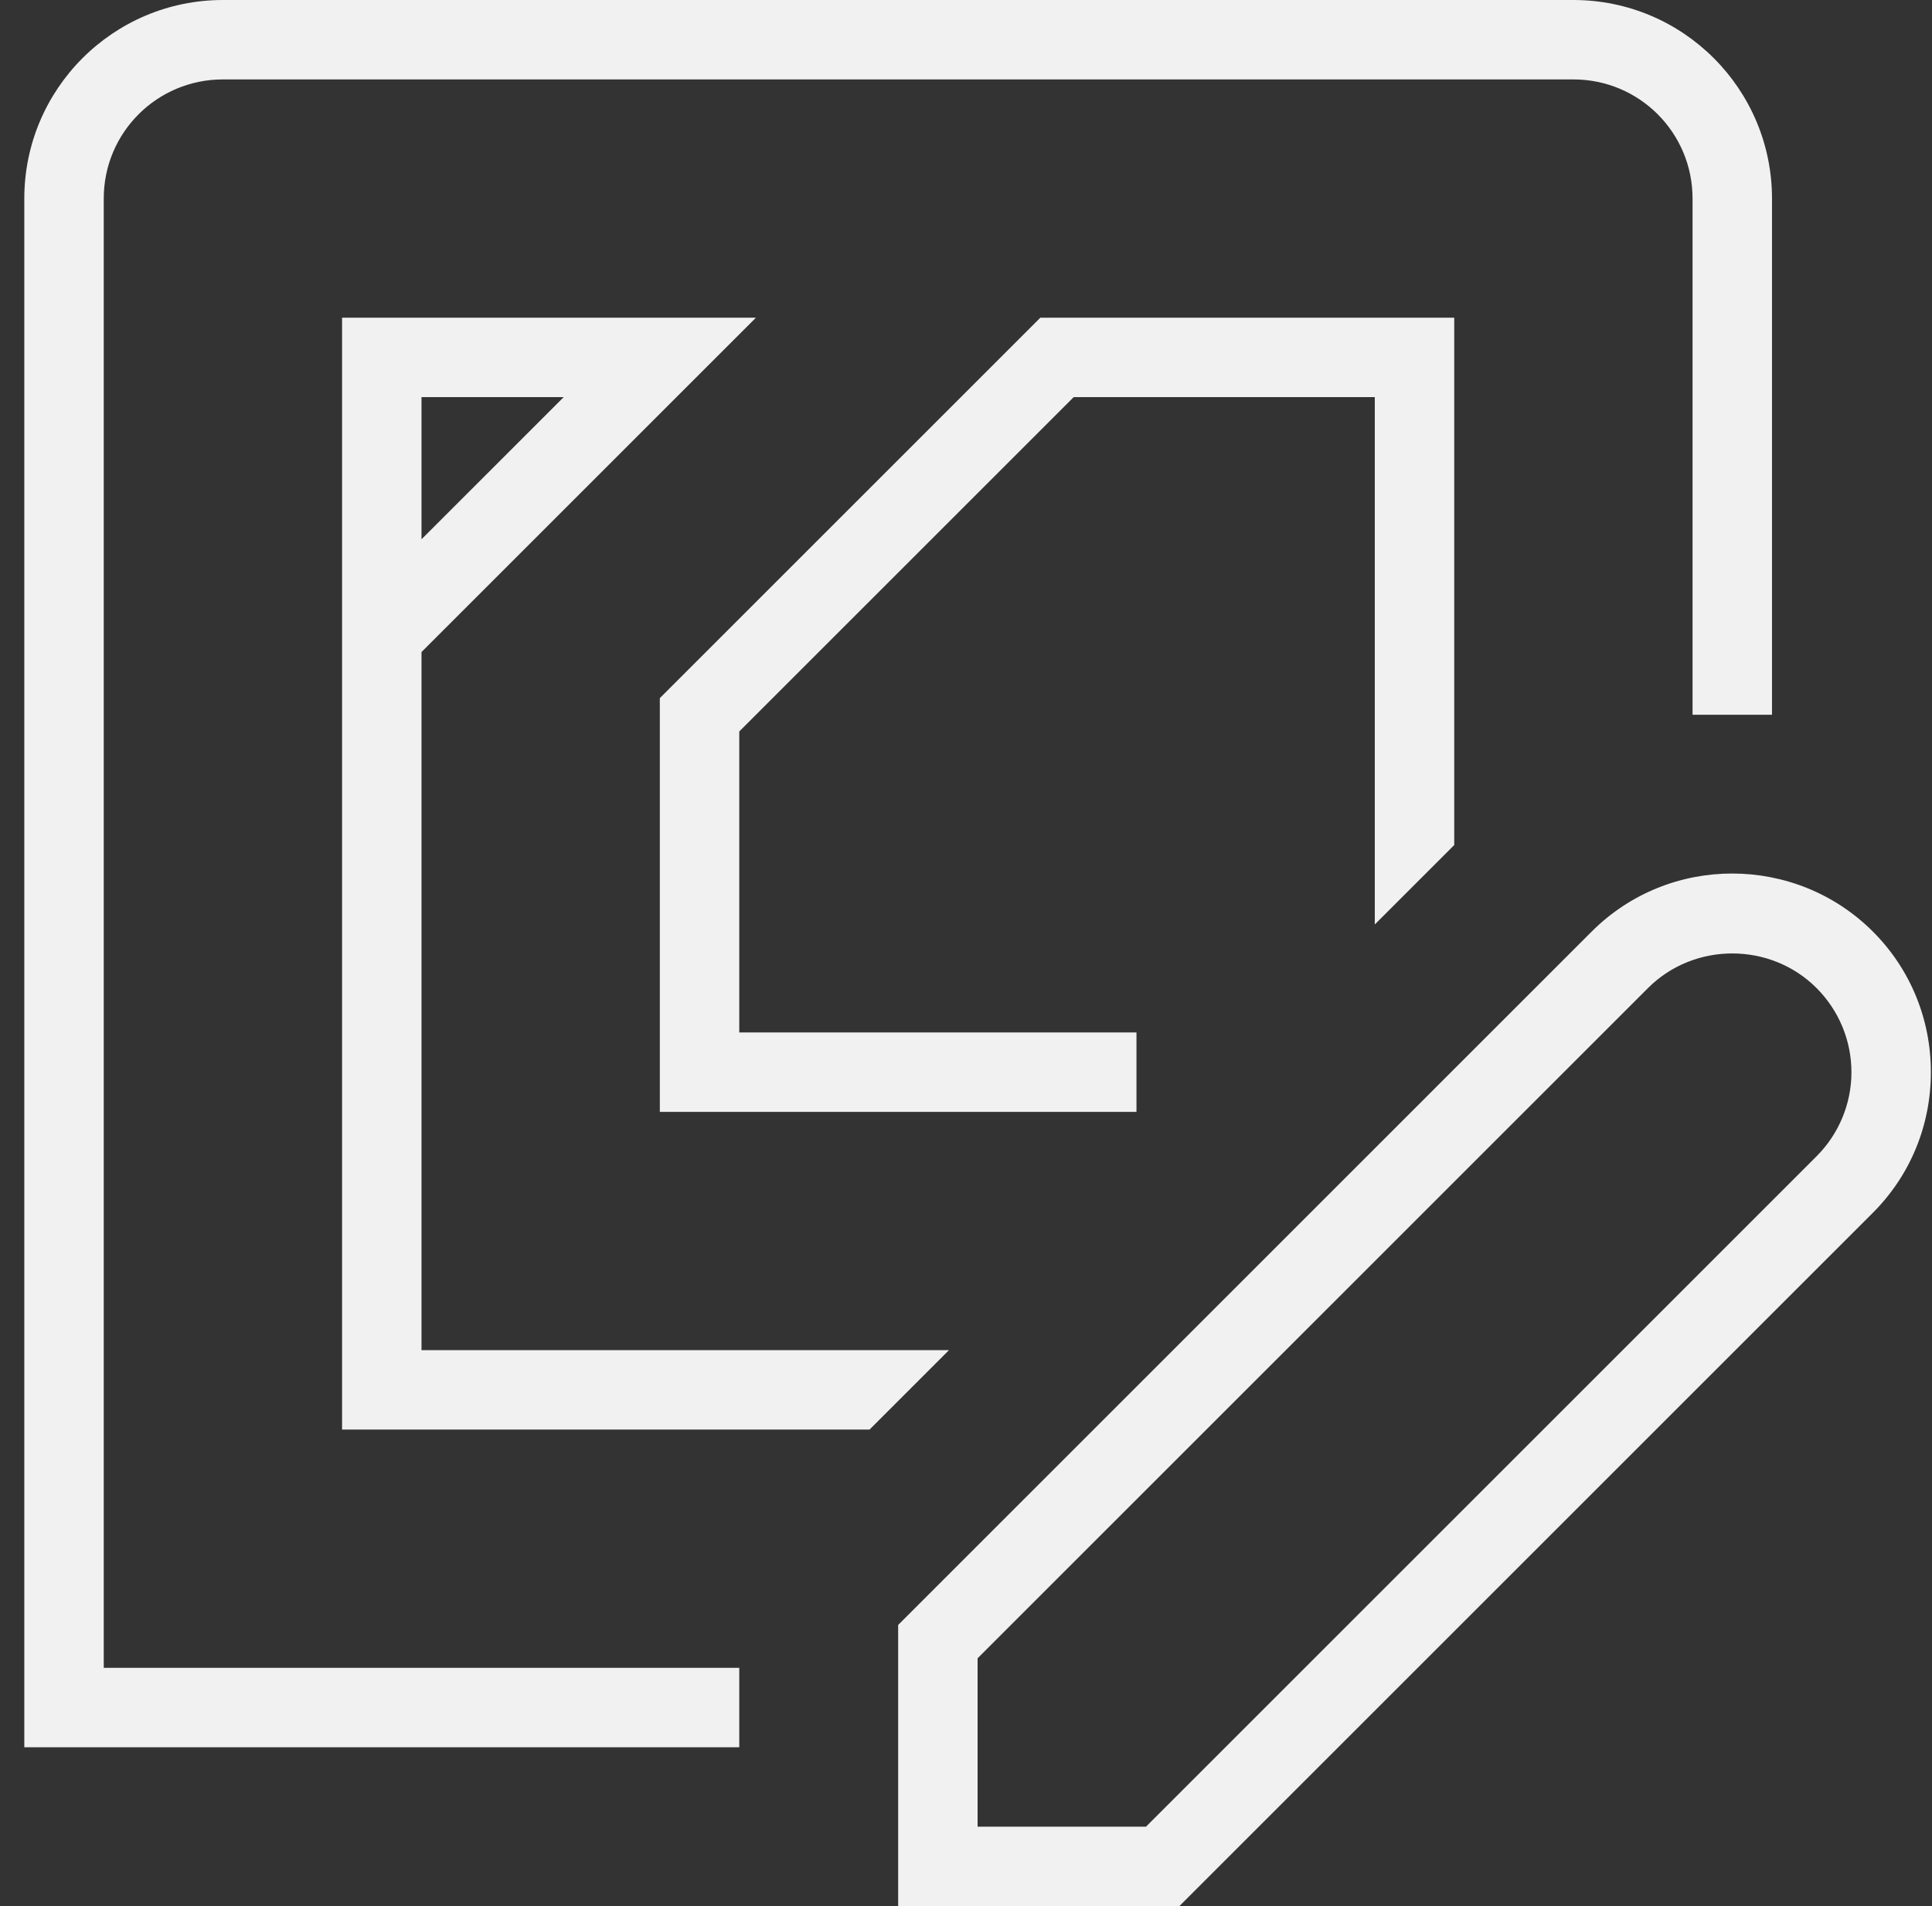 <svg xmlns="http://www.w3.org/2000/svg" width="76" height="75" viewBox="0 0 76 75" fill="none"><rect x="0" y="0" width="76" height="75" fill="#333333" stroke="none"/><path d="M73.675 36.656C70.644 33.625 65.675 33.594 62.612 36.656L35.331 63.938V75H46.394L73.675 47.719C75.144 46.25 75.956 44.281 75.956 42.188C75.956 40.094 75.144 38.125 73.675 36.656ZM71.456 45.5L45.081 71.875H38.456V65.25L64.831 38.875C66.644 37.063 69.644 37.063 71.456 38.875C72.331 39.75 72.831 40.938 72.831 42.188C72.831 43.438 72.331 44.625 71.456 45.5ZM4.081 65.625H29.081V68.75H0.956V7.813C0.956 3.5 4.456 0 8.769 0H61.894C66.206 0 69.706 3.5 69.706 7.813V28.125H66.581V7.813C66.581 5.219 64.487 3.125 61.894 3.125H8.769C6.175 3.125 4.081 5.219 4.081 7.813V65.625ZM16.581 53.125V25.656L29.737 12.5H13.456V56.25H34.206L37.331 53.125H16.581ZM16.581 15.625H22.175L16.581 21.219V15.625ZM54.081 15.625H42.237L29.081 28.781V40.625H44.706V43.75H25.956V27.469L40.925 12.5H57.206V33.25L54.081 36.375V15.625Z" fill="#F1F1F1"></path></svg>